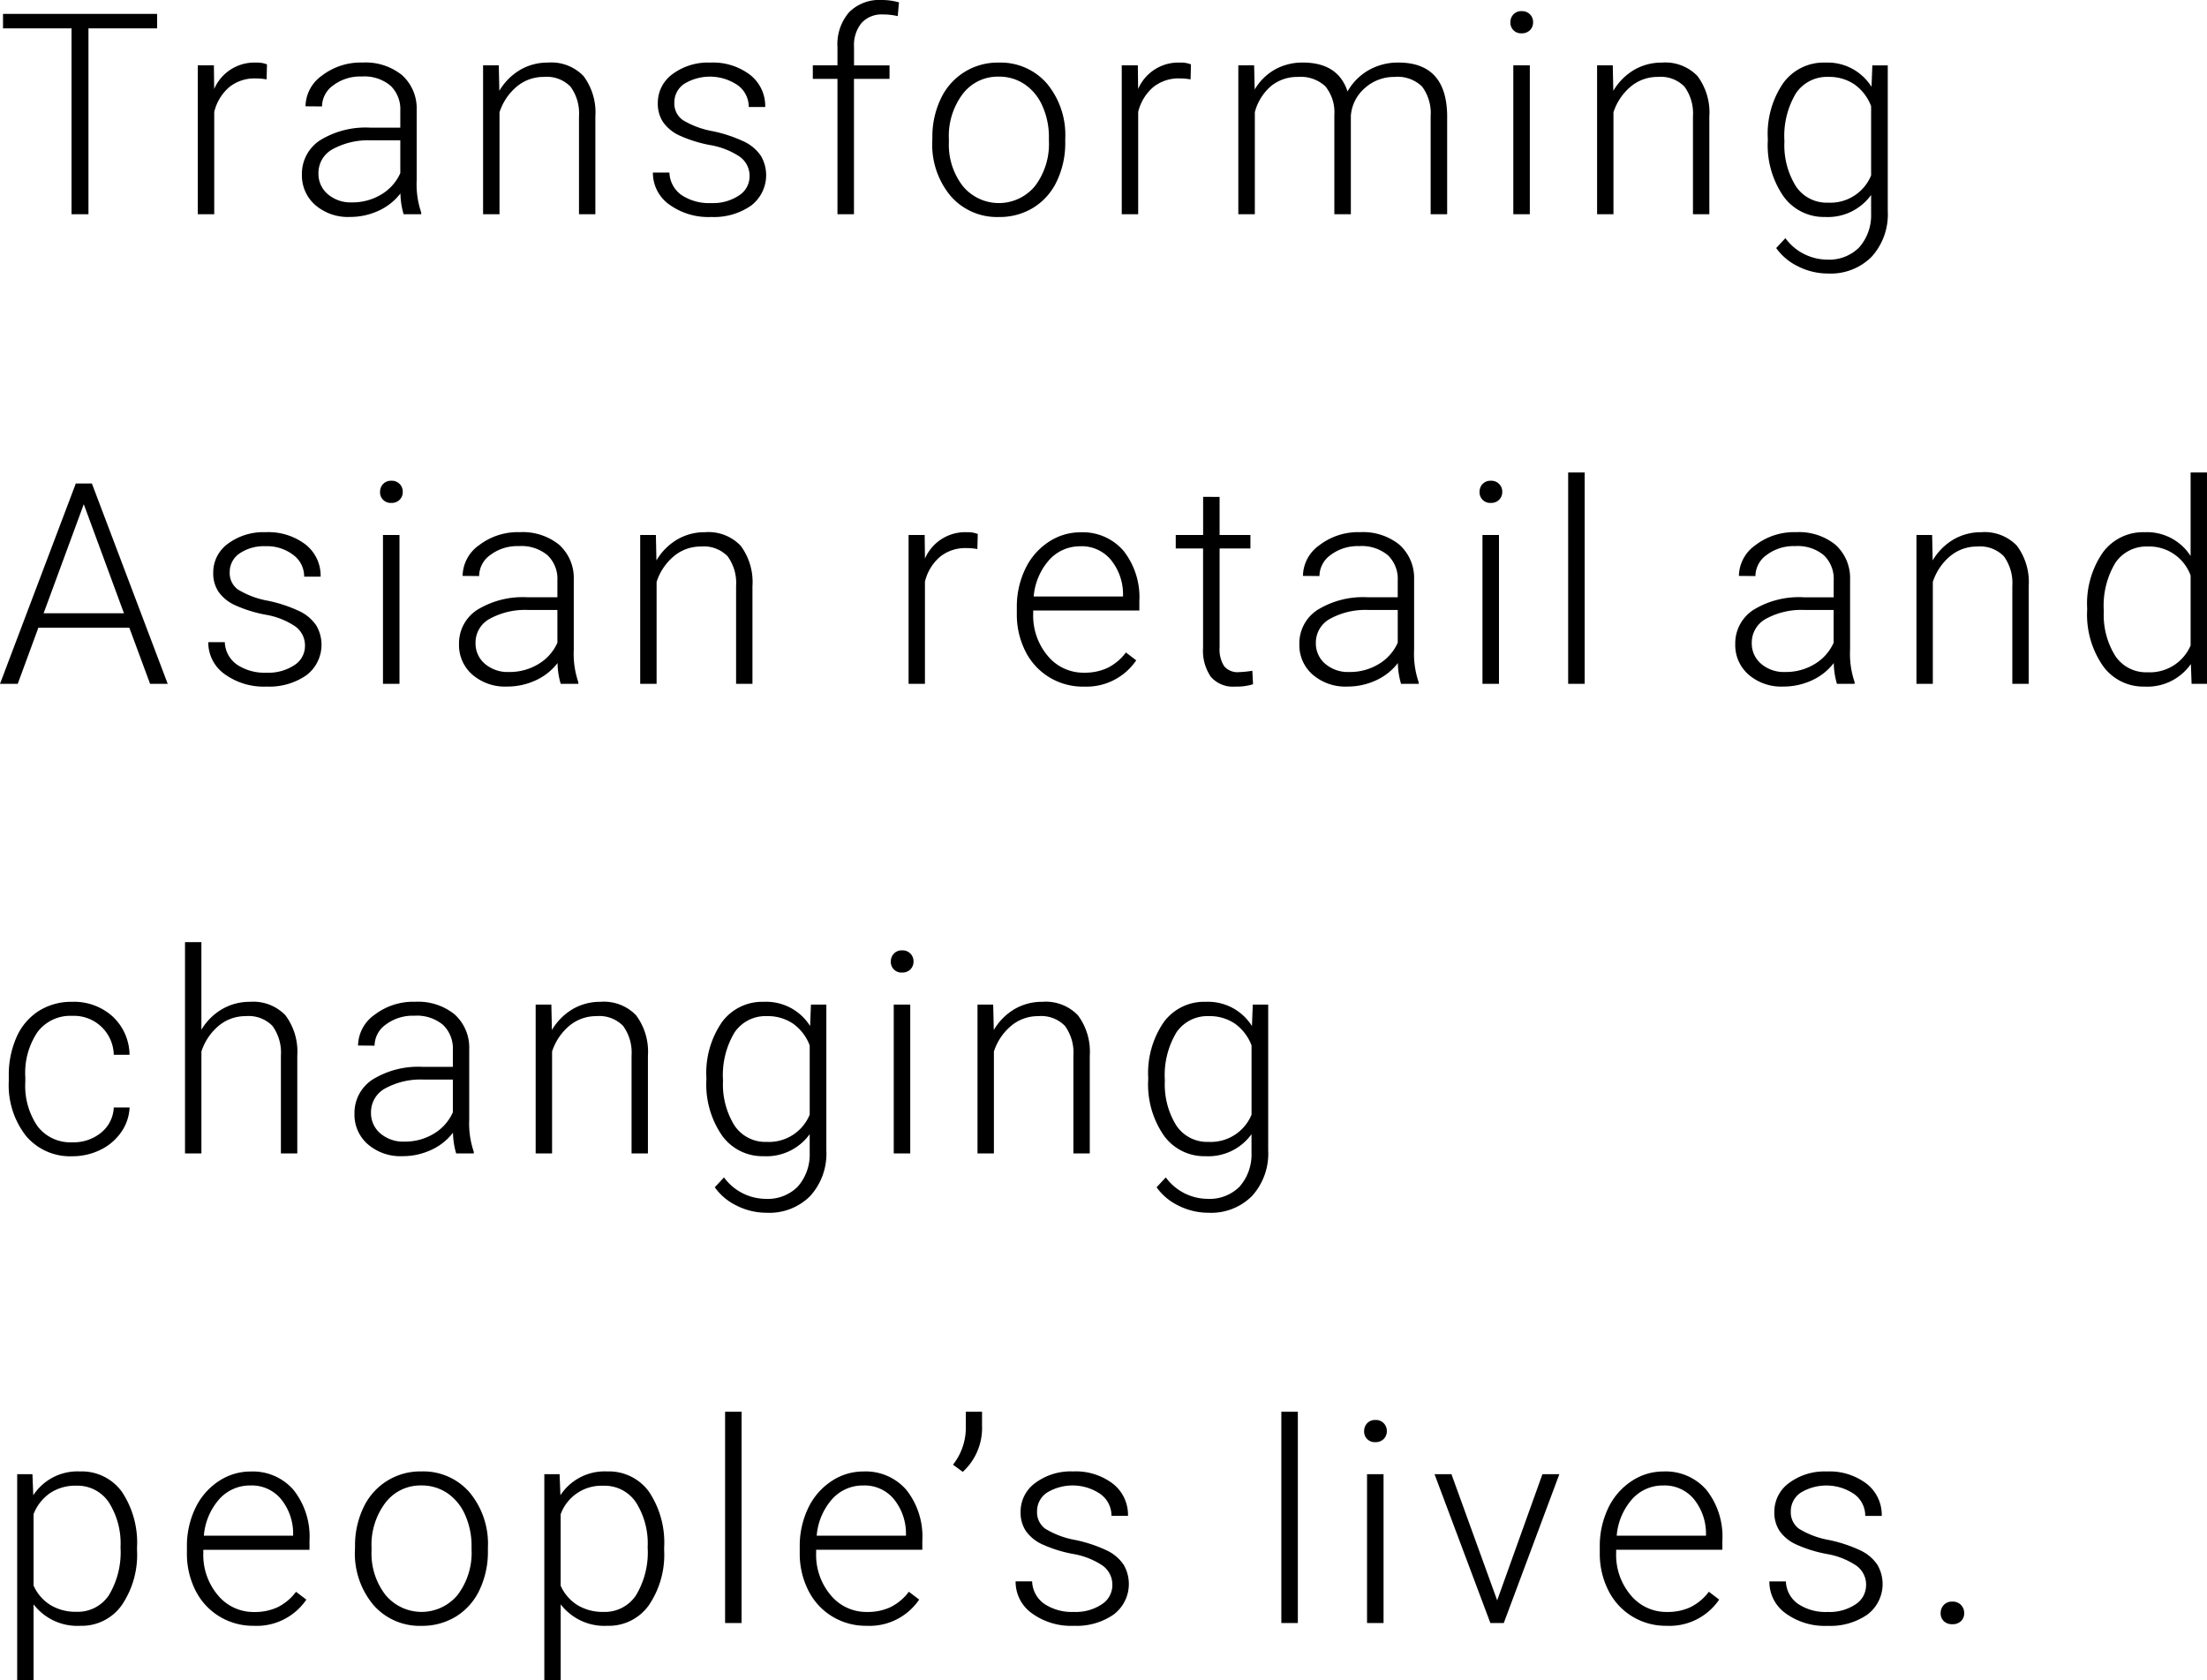 <svg xmlns="http://www.w3.org/2000/svg" width="187.988" height="143.121" viewBox="0 0 187.988 143.121"><path d="M13.734,9.168H7.887V25H6.445V9.168H.609V7.938H13.734Zm9.326,4.348a5.238,5.238,0,0,0-.949-.082,3.425,3.425,0,0,0-2.221.732A4.012,4.012,0,0,0,18.6,16.293V25H17.2V12.32h1.371l.023,2.016a3.729,3.729,0,0,1,3.574-2.25,2.306,2.306,0,0,1,.926.152ZM34.731,25a6.632,6.632,0,0,1-.27-1.77,4.89,4.89,0,0,1-1.881,1.482,5.76,5.76,0,0,1-2.42.521,4.25,4.25,0,0,1-2.959-1.02,3.321,3.321,0,0,1-1.131-2.578,3.394,3.394,0,0,1,1.541-2.93,7.4,7.4,0,0,1,4.295-1.078h2.543V16.188a2.778,2.778,0,0,0-.838-2.139,3.463,3.463,0,0,0-2.443-.779,3.824,3.824,0,0,0-2.426.75,2.228,2.228,0,0,0-.961,1.8l-1.406-.012a3.261,3.261,0,0,1,1.406-2.619,5.415,5.415,0,0,1,3.457-1.107,4.939,4.939,0,0,1,3.346,1.061,3.805,3.805,0,0,1,1.26,2.959v6a7.442,7.442,0,0,0,.387,2.754V25Zm-4.406-1.008a4.708,4.708,0,0,0,2.514-.68A4,4,0,0,0,34.449,21.5V18.707H31.942a6.284,6.284,0,0,0-3.281.768,2.3,2.3,0,0,0-1.184,2.045,2.267,2.267,0,0,0,.791,1.77A2.98,2.98,0,0,0,30.324,23.992ZM42.838,12.32l.047,2.168A5.035,5.035,0,0,1,44.666,12.7a4.629,4.629,0,0,1,2.355-.615,3.8,3.8,0,0,1,3.035,1.148,5.18,5.18,0,0,1,1.008,3.445V25H49.67V16.668a3.874,3.874,0,0,0-.721-2.531,2.823,2.823,0,0,0-2.268-.832,3.547,3.547,0,0,0-2.3.814,4.771,4.771,0,0,0-1.482,2.2V25H41.5V12.32ZM64.2,21.777a2,2,0,0,0-.838-1.676,6.462,6.462,0,0,0-2.525-.99,11.394,11.394,0,0,1-2.619-.82,3.489,3.489,0,0,1-1.383-1.131,2.821,2.821,0,0,1-.451-1.617,3.017,3.017,0,0,1,1.254-2.479,5.065,5.065,0,0,1,3.211-.979,5.213,5.213,0,0,1,3.4,1.049,3.366,3.366,0,0,1,1.283,2.736H64.129A2.271,2.271,0,0,0,63.2,14.02a4.205,4.205,0,0,0-4.57-.123,1.9,1.9,0,0,0-.838,1.6,1.729,1.729,0,0,0,.7,1.471,7.375,7.375,0,0,0,2.543.955,11.952,11.952,0,0,1,2.766.926,3.582,3.582,0,0,1,1.365,1.184,3.255,3.255,0,0,1-.85,4.242,5.532,5.532,0,0,1-3.381.961,5.68,5.68,0,0,1-3.592-1.072,3.3,3.3,0,0,1-1.377-2.713h1.406A2.439,2.439,0,0,0,58.4,23.365a4.239,4.239,0,0,0,2.525.686,3.985,3.985,0,0,0,2.367-.645A1.934,1.934,0,0,0,64.2,21.777ZM71.686,25V13.469h-2.1V12.32h2.1V10.785a4.174,4.174,0,0,1,.99-2.988,3.623,3.623,0,0,1,2.76-1.043,5.354,5.354,0,0,1,1.488.2l-.105,1.172a5.469,5.469,0,0,0-1.277-.141,2.3,2.3,0,0,0-1.8.721,2.965,2.965,0,0,0-.645,2.045v1.57h3.023v1.148H73.092V25Zm8.084-6.527a7.461,7.461,0,0,1,.709-3.293,5.326,5.326,0,0,1,4.939-3.094,5.216,5.216,0,0,1,4.1,1.775,6.841,6.841,0,0,1,1.57,4.705v.293a7.527,7.527,0,0,1-.709,3.311,5.294,5.294,0,0,1-2,2.268,5.479,5.479,0,0,1-2.941.8,5.221,5.221,0,0,1-4.1-1.775,6.825,6.825,0,0,1-1.576-4.705Zm1.406.387a5.753,5.753,0,0,0,1.178,3.732,3.985,3.985,0,0,0,6.164,0,5.943,5.943,0,0,0,1.178-3.85v-.27a6.45,6.45,0,0,0-.539-2.66,4.331,4.331,0,0,0-1.512-1.869,3.863,3.863,0,0,0-2.227-.662,3.747,3.747,0,0,0-3.059,1.471,5.952,5.952,0,0,0-1.184,3.85Zm20.588-5.344a5.238,5.238,0,0,0-.949-.082,3.425,3.425,0,0,0-2.221.732A4.012,4.012,0,0,0,97.3,16.293V25H95.9V12.32h1.371l.023,2.016a3.729,3.729,0,0,1,3.574-2.25,2.306,2.306,0,0,1,.926.152Zm5.412-1.2.047,2.063a4.694,4.694,0,0,1,1.758-1.723,4.821,4.821,0,0,1,2.344-.574q3,0,3.809,2.461a4.76,4.76,0,0,1,1.816-1.822,5.032,5.032,0,0,1,2.508-.639q4.078,0,4.16,4.453V25h-1.406V16.645a3.78,3.78,0,0,0-.732-2.52,2.982,2.982,0,0,0-2.35-.82,3.735,3.735,0,0,0-2.555.979,3.458,3.458,0,0,0-1.16,2.326V25h-1.406V16.539a3.474,3.474,0,0,0-.768-2.432,3.055,3.055,0,0,0-2.326-.8,3.537,3.537,0,0,0-2.273.756,4.433,4.433,0,0,0-1.406,2.244V25h-1.406V12.32ZM130.659,25h-1.406V12.32h1.406ZM129.007,8.652a.949.949,0,0,1,.258-.674.916.916,0,0,1,.7-.275.923.923,0,0,1,.973.949.918.918,0,0,1-.264.668.946.946,0,0,1-.709.27.9.9,0,0,1-.961-.937Zm8.717,3.668.047,2.168a5.035,5.035,0,0,1,1.781-1.787,4.629,4.629,0,0,1,2.355-.615,3.8,3.8,0,0,1,3.035,1.148,5.18,5.18,0,0,1,1.008,3.445V25h-1.395V16.668a3.874,3.874,0,0,0-.721-2.531,2.823,2.823,0,0,0-2.268-.832,3.547,3.547,0,0,0-2.3.814,4.771,4.771,0,0,0-1.482,2.2V25h-1.395V12.32Zm13.205,6.223a7.633,7.633,0,0,1,1.318-4.717,4.253,4.253,0,0,1,3.58-1.74,4.41,4.41,0,0,1,3.938,2.063l.07-1.828h1.313V24.742a5.37,5.37,0,0,1-1.371,3.879,4.905,4.905,0,0,1-3.715,1.43,5.642,5.642,0,0,1-2.525-.592,4.905,4.905,0,0,1-1.893-1.576l.785-.844a4.443,4.443,0,0,0,3.539,1.828,3.6,3.6,0,0,0,2.742-1.037,4.132,4.132,0,0,0,1.02-2.877V23.359a4.532,4.532,0,0,1-3.926,1.875,4.228,4.228,0,0,1-3.539-1.758,7.659,7.659,0,0,1-1.336-4.746Zm1.418.246a6.612,6.612,0,0,0,.973,3.826,3.146,3.146,0,0,0,2.742,1.4,3.748,3.748,0,0,0,3.668-2.32V15.8a4,4,0,0,0-1.418-1.857,3.824,3.824,0,0,0-2.227-.639,3.184,3.184,0,0,0-2.754,1.389A7.066,7.066,0,0,0,152.347,18.789ZM11.367,60.219H3.621L1.863,65H.352L6.809,47.938H8.18L14.637,65h-1.5Zm-7.3-1.23H10.91L7.488,49.7ZM26.33,61.777a2,2,0,0,0-.838-1.676,6.462,6.462,0,0,0-2.525-.99,11.394,11.394,0,0,1-2.619-.82,3.489,3.489,0,0,1-1.383-1.131,2.821,2.821,0,0,1-.451-1.617,3.017,3.017,0,0,1,1.254-2.479,5.065,5.065,0,0,1,3.211-.979,5.213,5.213,0,0,1,3.4,1.049,3.366,3.366,0,0,1,1.283,2.736H26.26a2.271,2.271,0,0,0-.932-1.852,3.666,3.666,0,0,0-2.35-.738,3.667,3.667,0,0,0-2.221.615,1.9,1.9,0,0,0-.838,1.6,1.729,1.729,0,0,0,.7,1.471,7.375,7.375,0,0,0,2.543.955,11.952,11.952,0,0,1,2.766.926,3.582,3.582,0,0,1,1.365,1.184,3.255,3.255,0,0,1-.85,4.242,5.532,5.532,0,0,1-3.381.961,5.68,5.68,0,0,1-3.592-1.072,3.3,3.3,0,0,1-1.377-2.713H19.5a2.439,2.439,0,0,0,1.037,1.916,4.239,4.239,0,0,0,2.525.686,3.985,3.985,0,0,0,2.367-.645A1.934,1.934,0,0,0,26.33,61.777ZM34.379,65H32.973V52.32h1.406ZM32.727,48.652a.949.949,0,0,1,.258-.674.916.916,0,0,1,.7-.275.923.923,0,0,1,.973.949.918.918,0,0,1-.264.668.946.946,0,0,1-.709.27.9.9,0,0,1-.961-.937ZM48.112,65a6.632,6.632,0,0,1-.27-1.77,4.89,4.89,0,0,1-1.881,1.482,5.76,5.76,0,0,1-2.42.521,4.25,4.25,0,0,1-2.959-1.02,3.321,3.321,0,0,1-1.131-2.578,3.394,3.394,0,0,1,1.541-2.93,7.4,7.4,0,0,1,4.295-1.078H47.83V56.188a2.778,2.778,0,0,0-.838-2.139,3.463,3.463,0,0,0-2.443-.779,3.824,3.824,0,0,0-2.426.75,2.228,2.228,0,0,0-.961,1.8l-1.406-.012a3.261,3.261,0,0,1,1.406-2.619,5.415,5.415,0,0,1,3.457-1.107,4.939,4.939,0,0,1,3.346,1.061,3.805,3.805,0,0,1,1.26,2.959v6a7.442,7.442,0,0,0,.387,2.754V65Zm-4.406-1.008a4.708,4.708,0,0,0,2.514-.68A4,4,0,0,0,47.83,61.5V58.707H45.322a6.284,6.284,0,0,0-3.281.768,2.3,2.3,0,0,0-1.184,2.045,2.267,2.267,0,0,0,.791,1.77A2.98,2.98,0,0,0,43.705,63.992ZM56.219,52.32l.047,2.168A5.035,5.035,0,0,1,58.047,52.7a4.629,4.629,0,0,1,2.355-.615,3.8,3.8,0,0,1,3.035,1.148,5.18,5.18,0,0,1,1.008,3.445V65H63.051V56.668a3.874,3.874,0,0,0-.721-2.531,2.823,2.823,0,0,0-2.268-.832,3.547,3.547,0,0,0-2.3.814,4.771,4.771,0,0,0-1.482,2.2V65H54.883V52.32Zm27.383,1.2a5.238,5.238,0,0,0-.949-.082,3.425,3.425,0,0,0-2.221.732,4.012,4.012,0,0,0-1.295,2.127V65H77.743V52.32h1.371l.023,2.016a3.729,3.729,0,0,1,3.574-2.25,2.306,2.306,0,0,1,.926.152Zm9.045,11.719a5.5,5.5,0,0,1-2.924-.8,5.431,5.431,0,0,1-2.033-2.221,6.924,6.924,0,0,1-.727-3.193v-.5a7.461,7.461,0,0,1,.709-3.293,5.641,5.641,0,0,1,1.975-2.3,4.871,4.871,0,0,1,2.742-.838,4.578,4.578,0,0,1,3.662,1.576A6.393,6.393,0,0,1,97.4,57.969v.785H88.358v.27a5.309,5.309,0,0,0,1.236,3.592,3.933,3.933,0,0,0,3.111,1.436,4.569,4.569,0,0,0,1.986-.41,4.405,4.405,0,0,0,1.564-1.312l.879.668A5.116,5.116,0,0,1,92.647,65.234Zm-.258-11.953a3.506,3.506,0,0,0-2.666,1.16A5.36,5.36,0,0,0,88.4,57.559H96.01v-.152a4.653,4.653,0,0,0-1.043-2.977A3.232,3.232,0,0,0,92.389,53.281Zm11.846-4.207V52.32h2.625v1.148h-2.625v8.449a2.643,2.643,0,0,0,.381,1.57,1.477,1.477,0,0,0,1.271.516,8.724,8.724,0,0,0,1.137-.117l.059,1.148a4.545,4.545,0,0,1-1.5.2,2.5,2.5,0,0,1-2.1-.838,3.944,3.944,0,0,1-.656-2.467V53.469H100.5V52.32h2.332V49.074ZM119.69,65a6.632,6.632,0,0,1-.27-1.77,4.89,4.89,0,0,1-1.881,1.482,5.76,5.76,0,0,1-2.42.521,4.25,4.25,0,0,1-2.959-1.02,3.321,3.321,0,0,1-1.131-2.578,3.394,3.394,0,0,1,1.541-2.93,7.4,7.4,0,0,1,4.295-1.078h2.543V56.188a2.778,2.778,0,0,0-.838-2.139,3.463,3.463,0,0,0-2.443-.779,3.824,3.824,0,0,0-2.426.75,2.228,2.228,0,0,0-.961,1.8l-1.406-.012a3.261,3.261,0,0,1,1.406-2.619,5.415,5.415,0,0,1,3.457-1.107,4.939,4.939,0,0,1,3.346,1.061,3.805,3.805,0,0,1,1.26,2.959v6a7.442,7.442,0,0,0,.387,2.754V65Zm-4.406-1.008a4.708,4.708,0,0,0,2.514-.68,4,4,0,0,0,1.611-1.816V58.707H116.9a6.284,6.284,0,0,0-3.281.768,2.3,2.3,0,0,0-1.184,2.045,2.267,2.267,0,0,0,.791,1.77A2.98,2.98,0,0,0,115.284,63.992ZM128.032,65h-1.406V52.32h1.406ZM126.38,48.652a.949.949,0,0,1,.258-.674.916.916,0,0,1,.7-.275.923.923,0,0,1,.973.949.918.918,0,0,1-.264.668.946.946,0,0,1-.709.27.9.9,0,0,1-.961-.937ZM135.331,65h-1.406V47h1.406Zm21.488,0a6.632,6.632,0,0,1-.27-1.77,4.89,4.89,0,0,1-1.881,1.482,5.76,5.76,0,0,1-2.42.521,4.25,4.25,0,0,1-2.959-1.02,3.321,3.321,0,0,1-1.131-2.578,3.394,3.394,0,0,1,1.541-2.93A7.4,7.4,0,0,1,154,57.629h2.543V56.188a2.778,2.778,0,0,0-.838-2.139,3.463,3.463,0,0,0-2.443-.779,3.824,3.824,0,0,0-2.426.75,2.228,2.228,0,0,0-.961,1.8l-1.406-.012a3.261,3.261,0,0,1,1.406-2.619,5.415,5.415,0,0,1,3.457-1.107,4.939,4.939,0,0,1,3.346,1.061,3.805,3.805,0,0,1,1.26,2.959v6a7.442,7.442,0,0,0,.387,2.754V65Zm-4.406-1.008a4.708,4.708,0,0,0,2.514-.68,4,4,0,0,0,1.611-1.816V58.707H154.03a6.284,6.284,0,0,0-3.281.768,2.3,2.3,0,0,0-1.184,2.045,2.267,2.267,0,0,0,.791,1.77A2.98,2.98,0,0,0,152.413,63.992ZM164.927,52.32l.047,2.168a5.035,5.035,0,0,1,1.781-1.787,4.629,4.629,0,0,1,2.355-.615,3.8,3.8,0,0,1,3.035,1.148,5.18,5.18,0,0,1,1.008,3.445V65h-1.395V56.668a3.874,3.874,0,0,0-.721-2.531,2.823,2.823,0,0,0-2.268-.832,3.547,3.547,0,0,0-2.3.814,4.771,4.771,0,0,0-1.482,2.2V65h-1.395V52.32Zm13.205,6.223a7.643,7.643,0,0,1,1.318-4.705,4.243,4.243,0,0,1,3.58-1.752,4.409,4.409,0,0,1,3.914,2.027V47h1.395V65h-1.312l-.059-1.687a4.529,4.529,0,0,1-3.961,1.922,4.228,4.228,0,0,1-3.533-1.764,7.682,7.682,0,0,1-1.342-4.764Zm1.418.246a6.612,6.612,0,0,0,.973,3.826,3.146,3.146,0,0,0,2.742,1.4,3.774,3.774,0,0,0,3.68-2.285V55.777a3.746,3.746,0,0,0-3.656-2.473,3.184,3.184,0,0,0-2.754,1.389A7.066,7.066,0,0,0,179.55,58.789ZM6.516,104.051a3.7,3.7,0,0,0,2.455-.826,2.908,2.908,0,0,0,1.072-2.139h1.348a3.97,3.97,0,0,1-.727,2.115A4.552,4.552,0,0,1,8.889,104.7a5.351,5.351,0,0,1-2.373.539A4.9,4.9,0,0,1,2.561,103.5,7.012,7.012,0,0,1,1.1,98.836v-.422A7.927,7.927,0,0,1,1.758,95.1a5.057,5.057,0,0,1,1.881-2.227A5.192,5.192,0,0,1,6.5,92.086a4.89,4.89,0,0,1,3.439,1.242,4.529,4.529,0,0,1,1.447,3.27H10.043A3.393,3.393,0,0,0,6.5,93.281a3.5,3.5,0,0,0-2.947,1.371A6.2,6.2,0,0,0,2.508,98.5v.41a6.065,6.065,0,0,0,1.049,3.785A3.52,3.52,0,0,0,6.516,104.051Zm10.99-9.586a4.951,4.951,0,0,1,1.77-1.758,4.636,4.636,0,0,1,2.355-.621,3.8,3.8,0,0,1,3.035,1.148,5.18,5.18,0,0,1,1.008,3.445V105H24.279V96.668a3.874,3.874,0,0,0-.721-2.531,2.823,2.823,0,0,0-2.268-.832,3.547,3.547,0,0,0-2.3.814,4.771,4.771,0,0,0-1.482,2.2V105H16.111V87h1.395ZM39.207,105a6.632,6.632,0,0,1-.27-1.77,4.89,4.89,0,0,1-1.881,1.482,5.76,5.76,0,0,1-2.42.521,4.25,4.25,0,0,1-2.959-1.02,3.321,3.321,0,0,1-1.131-2.578,3.394,3.394,0,0,1,1.541-2.93,7.4,7.4,0,0,1,4.295-1.078h2.543V96.188a2.778,2.778,0,0,0-.838-2.139,3.463,3.463,0,0,0-2.443-.779,3.824,3.824,0,0,0-2.426.75,2.228,2.228,0,0,0-.961,1.8l-1.406-.012a3.261,3.261,0,0,1,1.406-2.619,5.415,5.415,0,0,1,3.457-1.107,4.939,4.939,0,0,1,3.346,1.061,3.805,3.805,0,0,1,1.26,2.959v6a7.442,7.442,0,0,0,.387,2.754V105ZM34.8,103.992a4.708,4.708,0,0,0,2.514-.68,4,4,0,0,0,1.611-1.816V98.707H36.418a6.284,6.284,0,0,0-3.281.768,2.3,2.3,0,0,0-1.184,2.045,2.267,2.267,0,0,0,.791,1.77A2.98,2.98,0,0,0,34.8,103.992ZM47.315,92.32l.047,2.168A5.035,5.035,0,0,1,49.143,92.7a4.629,4.629,0,0,1,2.355-.615,3.8,3.8,0,0,1,3.035,1.148,5.18,5.18,0,0,1,1.008,3.445V105H54.147V96.668a3.874,3.874,0,0,0-.721-2.531,2.823,2.823,0,0,0-2.268-.832,3.547,3.547,0,0,0-2.3.814,4.771,4.771,0,0,0-1.482,2.2V105H45.979V92.32ZM60.52,98.543a7.633,7.633,0,0,1,1.318-4.717,4.253,4.253,0,0,1,3.58-1.74,4.41,4.41,0,0,1,3.938,2.063l.07-1.828h1.313v12.422a5.37,5.37,0,0,1-1.371,3.879,4.905,4.905,0,0,1-3.715,1.43,5.642,5.642,0,0,1-2.525-.592,4.905,4.905,0,0,1-1.893-1.576l.785-.844a4.443,4.443,0,0,0,3.539,1.828A3.6,3.6,0,0,0,68.3,107.83a4.132,4.132,0,0,0,1.02-2.877v-1.594a4.532,4.532,0,0,1-3.926,1.875,4.228,4.228,0,0,1-3.539-1.758A7.659,7.659,0,0,1,60.52,98.73Zm1.418.246a6.612,6.612,0,0,0,.973,3.826,3.146,3.146,0,0,0,2.742,1.4,3.748,3.748,0,0,0,3.668-2.32V95.8A4,4,0,0,0,67.9,93.943a3.824,3.824,0,0,0-2.227-.639,3.184,3.184,0,0,0-2.754,1.389A7.066,7.066,0,0,0,61.938,98.789ZM77.885,105H76.479V92.32h1.406ZM76.233,88.652a.949.949,0,0,1,.258-.674.916.916,0,0,1,.7-.275.923.923,0,0,1,.973.949.918.918,0,0,1-.264.668.946.946,0,0,1-.709.27.9.9,0,0,1-.961-.937ZM84.95,92.32,85,94.488A5.035,5.035,0,0,1,86.778,92.7a4.629,4.629,0,0,1,2.355-.615,3.8,3.8,0,0,1,3.035,1.148,5.18,5.18,0,0,1,1.008,3.445V105H91.782V96.668a3.874,3.874,0,0,0-.721-2.531,2.823,2.823,0,0,0-2.268-.832,3.547,3.547,0,0,0-2.3.814,4.771,4.771,0,0,0-1.482,2.2V105H83.614V92.32Zm13.205,6.223a7.633,7.633,0,0,1,1.318-4.717,4.253,4.253,0,0,1,3.58-1.74,4.41,4.41,0,0,1,3.938,2.063l.07-1.828h1.313v12.422A5.37,5.37,0,0,1,107,108.621a4.905,4.905,0,0,1-3.715,1.43,5.642,5.642,0,0,1-2.525-.592,4.905,4.905,0,0,1-1.893-1.576l.785-.844a4.443,4.443,0,0,0,3.539,1.828,3.6,3.6,0,0,0,2.742-1.037,4.132,4.132,0,0,0,1.02-2.877v-1.594a4.532,4.532,0,0,1-3.926,1.875,4.228,4.228,0,0,1-3.539-1.758,7.659,7.659,0,0,1-1.336-4.746Zm1.418.246a6.612,6.612,0,0,0,.973,3.826,3.146,3.146,0,0,0,2.742,1.4,3.748,3.748,0,0,0,3.668-2.32V95.8a4,4,0,0,0-1.418-1.857,3.824,3.824,0,0,0-2.227-.639,3.184,3.184,0,0,0-2.754,1.389A7.066,7.066,0,0,0,99.573,98.789Zm-87.549,40a7.636,7.636,0,0,1-1.312,4.705,4.18,4.18,0,0,1-3.516,1.74,4.693,4.693,0,0,1-3.984-1.828v6.469H1.816V132.32h1.3l.07,1.793a4.5,4.5,0,0,1,3.973-2.027,4.217,4.217,0,0,1,3.568,1.723,7.8,7.8,0,0,1,1.295,4.781Zm-1.406-.246a6.522,6.522,0,0,0-1-3.832A3.212,3.212,0,0,0,6.844,133.3a3.882,3.882,0,0,0-2.215.621,3.906,3.906,0,0,0-1.418,1.8v6.082a3.724,3.724,0,0,0,1.441,1.664,4.157,4.157,0,0,0,2.215.574,3.182,3.182,0,0,0,2.76-1.412A7.1,7.1,0,0,0,10.617,138.543Zm11.342,6.691a5.5,5.5,0,0,1-2.924-.8A5.431,5.431,0,0,1,17,142.217a6.924,6.924,0,0,1-.727-3.193v-.5a7.461,7.461,0,0,1,.709-3.293,5.641,5.641,0,0,1,1.975-2.3,4.871,4.871,0,0,1,2.742-.838,4.578,4.578,0,0,1,3.662,1.576,6.393,6.393,0,0,1,1.354,4.307v.785H17.67v.27a5.309,5.309,0,0,0,1.236,3.592,3.933,3.933,0,0,0,3.111,1.436,4.569,4.569,0,0,0,1.986-.41,4.405,4.405,0,0,0,1.564-1.312l.879.668A5.116,5.116,0,0,1,21.959,145.234ZM21.7,133.281a3.506,3.506,0,0,0-2.666,1.16,5.36,5.36,0,0,0-1.318,3.117h7.605v-.152a4.653,4.653,0,0,0-1.043-2.977A3.232,3.232,0,0,0,21.7,133.281Zm8.893,5.191a7.461,7.461,0,0,1,.709-3.293,5.326,5.326,0,0,1,4.939-3.094,5.216,5.216,0,0,1,4.1,1.775,6.841,6.841,0,0,1,1.57,4.705v.293a7.527,7.527,0,0,1-.709,3.311,5.294,5.294,0,0,1-2,2.268,5.479,5.479,0,0,1-2.941.8,5.221,5.221,0,0,1-4.1-1.775,6.825,6.825,0,0,1-1.576-4.705Zm1.406.387a5.753,5.753,0,0,0,1.178,3.732,3.985,3.985,0,0,0,6.164,0,5.943,5.943,0,0,0,1.178-3.85v-.27a6.45,6.45,0,0,0-.539-2.66,4.331,4.331,0,0,0-1.512-1.869,3.863,3.863,0,0,0-2.227-.662,3.747,3.747,0,0,0-3.059,1.471A5.952,5.952,0,0,0,32,138.6Zm24.924-.07a7.636,7.636,0,0,1-1.312,4.705,4.18,4.18,0,0,1-3.516,1.74,4.693,4.693,0,0,1-3.984-1.828v6.469H46.717V132.32h1.3l.07,1.793a4.5,4.5,0,0,1,3.973-2.027,4.217,4.217,0,0,1,3.568,1.723,7.8,7.8,0,0,1,1.295,4.781Zm-1.406-.246a6.522,6.522,0,0,0-1-3.832,3.212,3.212,0,0,0-2.777-1.406,3.7,3.7,0,0,0-3.633,2.426v6.082a3.724,3.724,0,0,0,1.441,1.664,4.157,4.157,0,0,0,2.215.574,3.182,3.182,0,0,0,2.76-1.412A7.1,7.1,0,0,0,55.518,138.543Zm8,6.457H62.114V127H63.52Zm10.639.234a5.5,5.5,0,0,1-2.924-.8,5.431,5.431,0,0,1-2.033-2.221,6.924,6.924,0,0,1-.727-3.193v-.5a7.461,7.461,0,0,1,.709-3.293,5.641,5.641,0,0,1,1.975-2.3,4.871,4.871,0,0,1,2.742-.838,4.578,4.578,0,0,1,3.662,1.576,6.393,6.393,0,0,1,1.354,4.307v.785H69.87v.27a5.309,5.309,0,0,0,1.236,3.592,3.933,3.933,0,0,0,3.111,1.436,4.569,4.569,0,0,0,1.986-.41,4.405,4.405,0,0,0,1.564-1.312l.879.668A5.116,5.116,0,0,1,74.159,145.234ZM73.9,133.281a3.506,3.506,0,0,0-2.666,1.16,5.36,5.36,0,0,0-1.318,3.117h7.605v-.152a4.653,4.653,0,0,0-1.043-2.977A3.232,3.232,0,0,0,73.9,133.281Zm8.459-1.16-.832-.609a5.115,5.115,0,0,0,1.09-2.977V127H84v1.184A5.06,5.06,0,0,1,82.36,132.121ZM95.1,141.777a2,2,0,0,0-.838-1.676,6.462,6.462,0,0,0-2.525-.99,11.394,11.394,0,0,1-2.619-.82,3.489,3.489,0,0,1-1.383-1.131,2.821,2.821,0,0,1-.451-1.617,3.017,3.017,0,0,1,1.254-2.479,5.065,5.065,0,0,1,3.211-.979,5.213,5.213,0,0,1,3.4,1.049,3.366,3.366,0,0,1,1.283,2.736H95.026a2.271,2.271,0,0,0-.932-1.852,4.205,4.205,0,0,0-4.57-.123,1.9,1.9,0,0,0-.838,1.6,1.729,1.729,0,0,0,.7,1.471,7.375,7.375,0,0,0,2.543.955,11.952,11.952,0,0,1,2.766.926,3.582,3.582,0,0,1,1.365,1.184,3.255,3.255,0,0,1-.85,4.242,5.532,5.532,0,0,1-3.381.961,5.68,5.68,0,0,1-3.592-1.072,3.3,3.3,0,0,1-1.377-2.713h1.406a2.439,2.439,0,0,0,1.037,1.916,4.239,4.239,0,0,0,2.525.686,3.985,3.985,0,0,0,2.367-.645A1.934,1.934,0,0,0,95.1,141.777ZM110.9,145h-1.406V127H110.9Zm7.3,0h-1.406V132.32H118.2Zm-1.652-16.348a.949.949,0,0,1,.258-.674.916.916,0,0,1,.7-.275.923.923,0,0,1,.973.949.918.918,0,0,1-.264.668.946.946,0,0,1-.709.27.9.9,0,0,1-.961-.937Zm11.33,14.414,3.855-10.746h1.441L128.44,145H127.3l-4.758-12.68h1.441Zm14.424,2.168a5.5,5.5,0,0,1-2.924-.8,5.431,5.431,0,0,1-2.033-2.221,6.924,6.924,0,0,1-.727-3.193v-.5a7.461,7.461,0,0,1,.709-3.293,5.641,5.641,0,0,1,1.975-2.3,4.871,4.871,0,0,1,2.742-.838,4.578,4.578,0,0,1,3.662,1.576,6.393,6.393,0,0,1,1.354,4.307v.785h-9.047v.27a5.309,5.309,0,0,0,1.236,3.592,3.933,3.933,0,0,0,3.111,1.436,4.569,4.569,0,0,0,1.986-.41,4.405,4.405,0,0,0,1.564-1.312l.879.668A5.116,5.116,0,0,1,142.3,145.234Zm-.258-11.953a3.506,3.506,0,0,0-2.666,1.16,5.36,5.36,0,0,0-1.318,3.117h7.605v-.152a4.653,4.653,0,0,0-1.043-2.977A3.232,3.232,0,0,0,142.044,133.281Zm17.26,8.5a2,2,0,0,0-.838-1.676,6.462,6.462,0,0,0-2.525-.99,11.394,11.394,0,0,1-2.619-.82,3.489,3.489,0,0,1-1.383-1.131,2.821,2.821,0,0,1-.451-1.617,3.017,3.017,0,0,1,1.254-2.479,5.065,5.065,0,0,1,3.211-.979,5.213,5.213,0,0,1,3.4,1.049,3.366,3.366,0,0,1,1.283,2.736h-1.406a2.271,2.271,0,0,0-.932-1.852,4.205,4.205,0,0,0-4.57-.123,1.9,1.9,0,0,0-.838,1.6,1.729,1.729,0,0,0,.7,1.471,7.375,7.375,0,0,0,2.543.955,11.952,11.952,0,0,1,2.766.926,3.582,3.582,0,0,1,1.365,1.184,3.255,3.255,0,0,1-.85,4.242,5.532,5.532,0,0,1-3.381.961,5.68,5.68,0,0,1-3.592-1.072,3.3,3.3,0,0,1-1.377-2.713h1.406a2.439,2.439,0,0,0,1.037,1.916,4.239,4.239,0,0,0,2.525.686,3.985,3.985,0,0,0,2.367-.645A1.934,1.934,0,0,0,159.3,141.777Zm6.35,2.379a.994.994,0,0,1,.264-.7.945.945,0,0,1,.732-.287.964.964,0,0,1,.738.287.982.982,0,0,1,.27.7.9.9,0,0,1-.27.674,1.01,1.01,0,0,1-.738.264.99.99,0,0,1-.732-.264A.913.913,0,0,1,165.653,144.156Z" transform="translate(-0.352 -6.754)"/></svg>